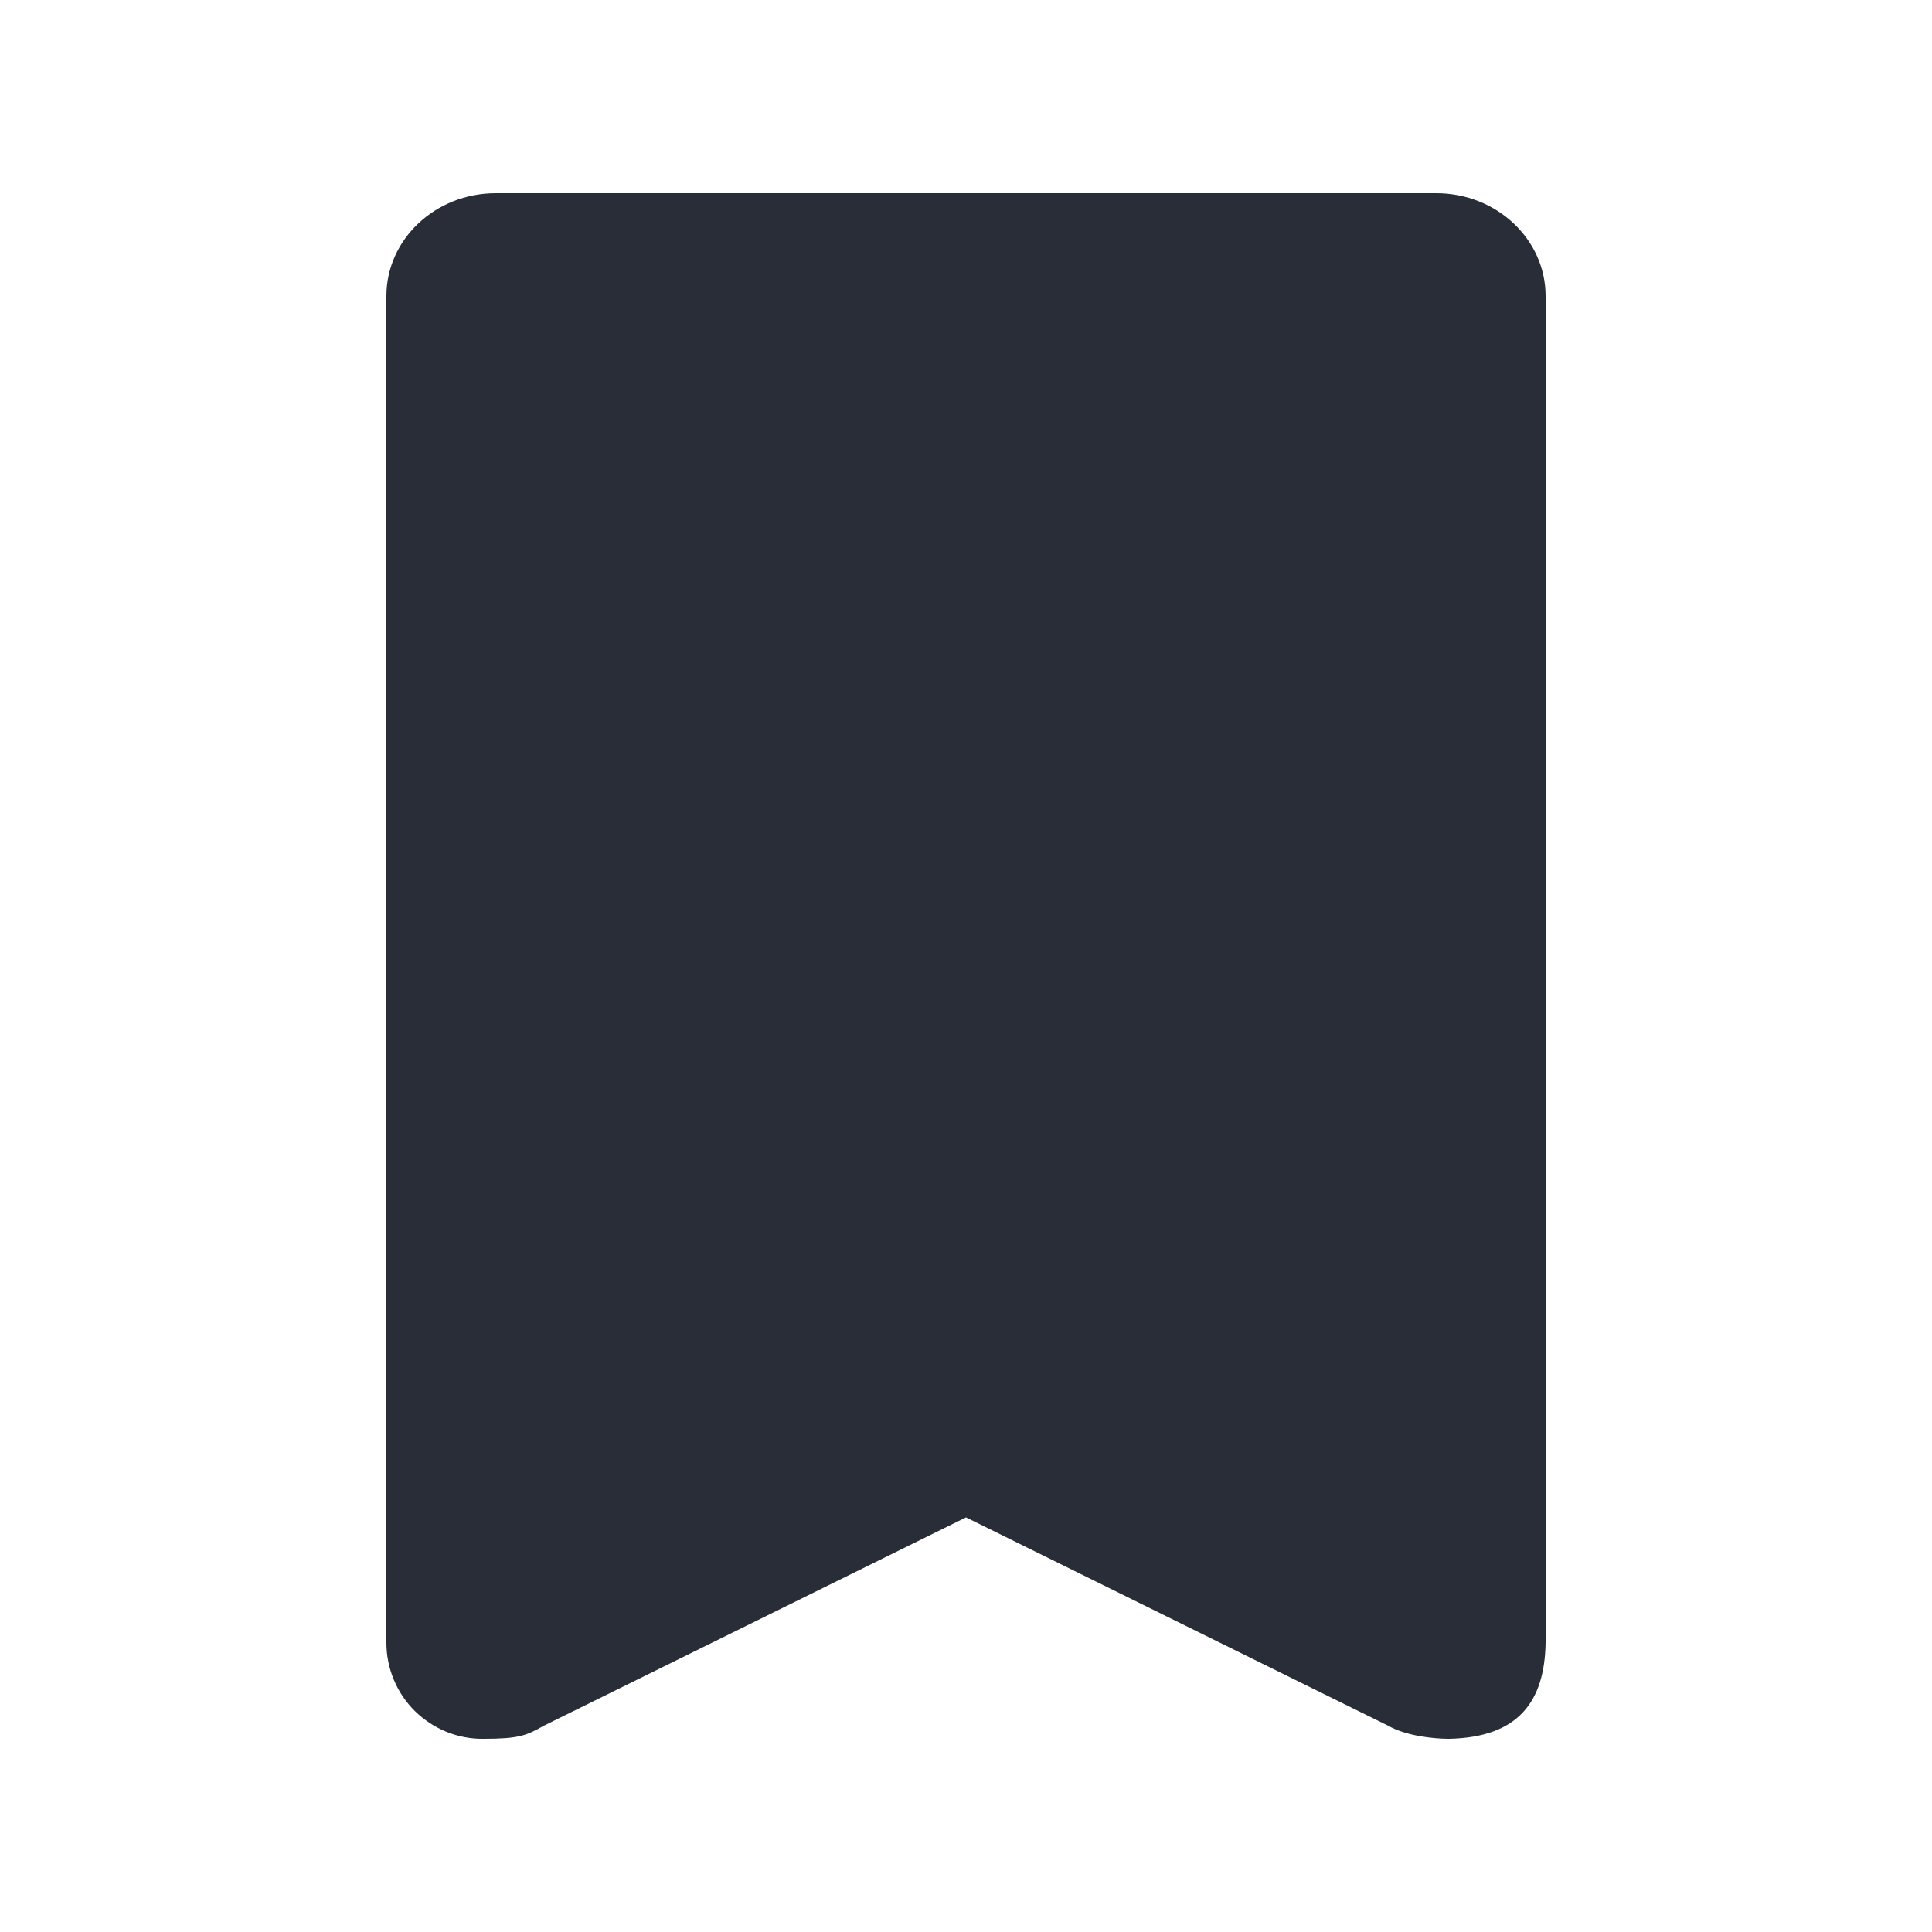 <svg width="20" height="20" viewBox="0 0 20 20" fill="none" xmlns="http://www.w3.org/2000/svg">
<g clip-path="url(#clip0_7823_55878)">
<path fill-rule="evenodd" clip-rule="evenodd" d="M5.132 2C4.507 2 4 2.477 4 3.065V17.005C4 17.137 4.026 17.267 4.077 17.389C4.127 17.51 4.201 17.62 4.295 17.713C4.389 17.805 4.5 17.878 4.622 17.928C4.744 17.977 4.874 18.002 5.006 18C5.369 18 5.45 17.967 5.627 17.866L10 15.708L14.373 17.866C14.55 17.967 14.829 18 14.998 18C15.722 17.986 15.99 17.611 16 17.005V3.065C16 2.477 15.493 2 14.868 2H5.132Z" fill="#282D37"/>
</g>
<defs>
<clipPath id="clip0_7823_55878">
<rect width="20" height="20" fill="white"/>
</clipPath>
</defs>
</svg>
